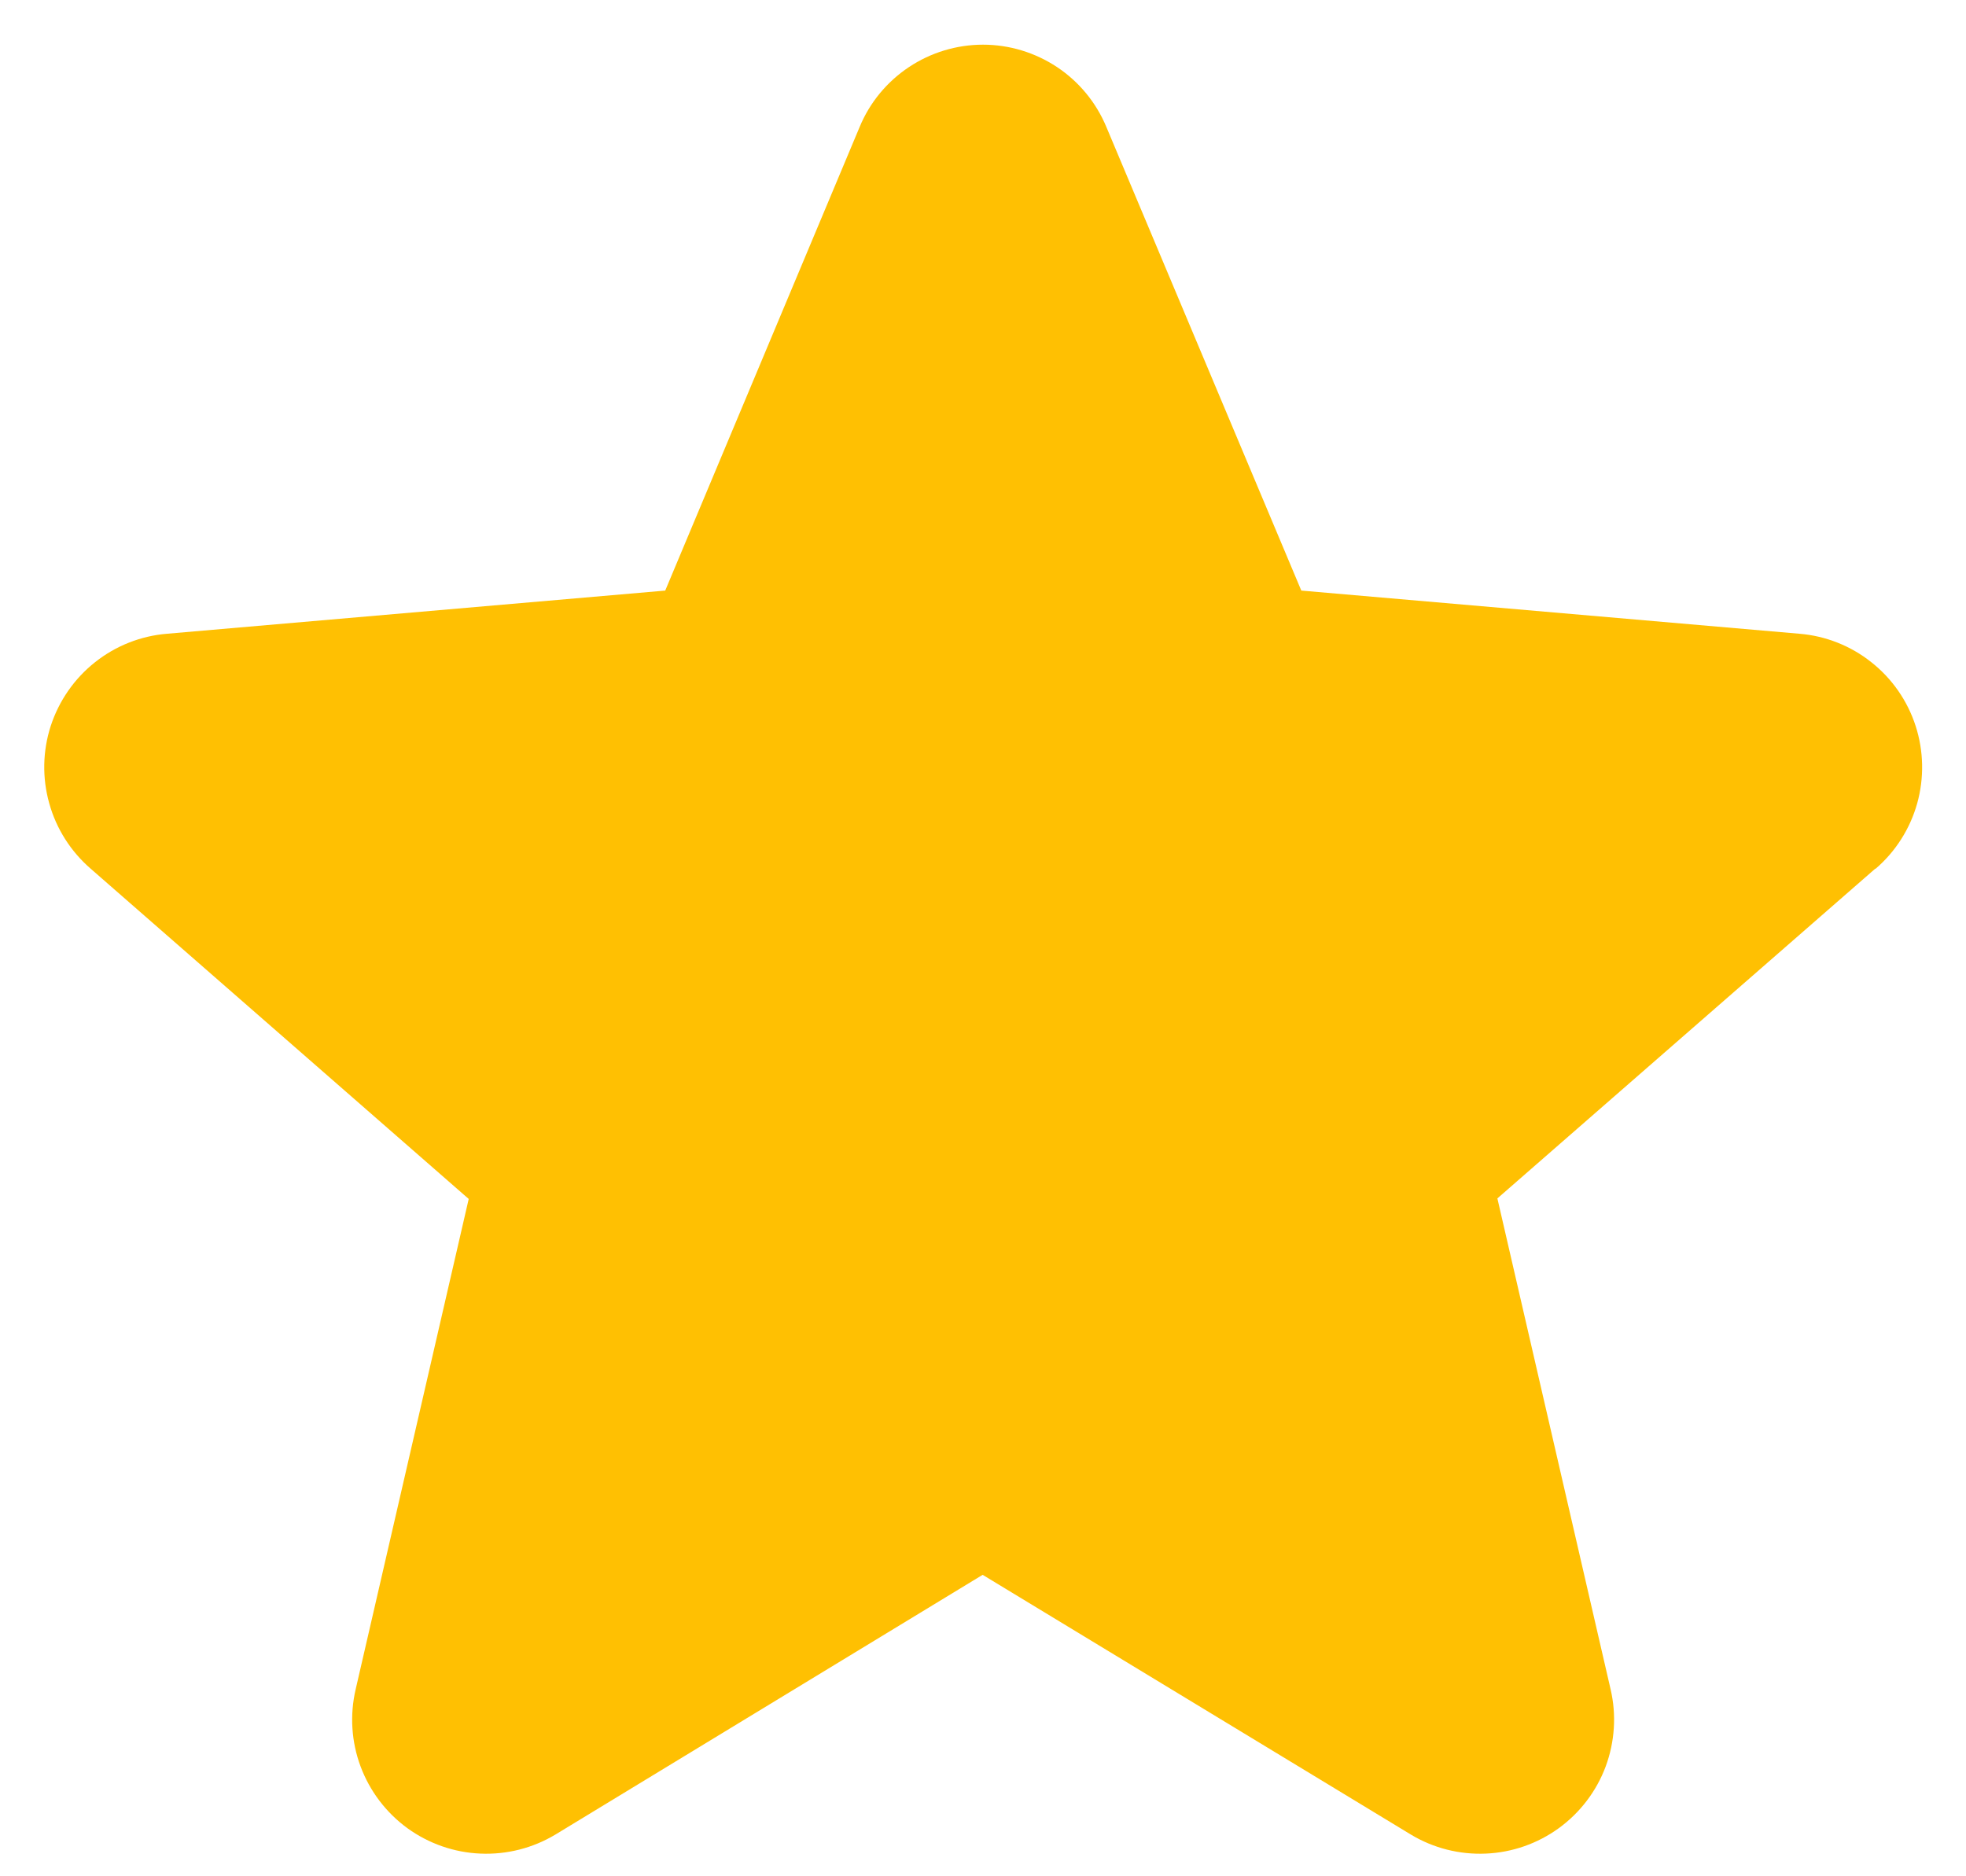 <svg width="22" height="21" viewBox="0 0 22 21" fill="none" xmlns="http://www.w3.org/2000/svg">
<path d="M20.984 9.723L16.756 13.413L18.023 18.907C18.09 19.194 18.07 19.495 17.968 19.771C17.865 20.047 17.683 20.287 17.444 20.461C17.206 20.634 16.921 20.734 16.627 20.746C16.332 20.759 16.04 20.685 15.788 20.533L10.996 17.626L6.215 20.533C5.962 20.685 5.67 20.759 5.376 20.746C5.081 20.734 4.797 20.634 4.558 20.461C4.32 20.287 4.138 20.047 4.035 19.771C3.932 19.495 3.913 19.194 3.98 18.907L5.245 13.419L1.015 9.723C0.792 9.53 0.63 9.276 0.551 8.991C0.471 8.707 0.477 8.405 0.568 8.124C0.66 7.843 0.832 7.595 1.063 7.412C1.295 7.228 1.575 7.117 1.87 7.093L7.444 6.61L9.62 1.42C9.733 1.147 9.925 0.915 10.171 0.751C10.416 0.588 10.705 0.5 11 0.5C11.295 0.5 11.583 0.588 11.829 0.751C12.075 0.915 12.266 1.147 12.38 1.42L14.562 6.61L20.135 7.093C20.429 7.117 20.71 7.228 20.941 7.412C21.173 7.595 21.345 7.843 21.436 8.124C21.527 8.405 21.533 8.707 21.454 8.991C21.374 9.276 21.213 9.53 20.989 9.723H20.984Z" fill="#FFC002"/>
</svg>
